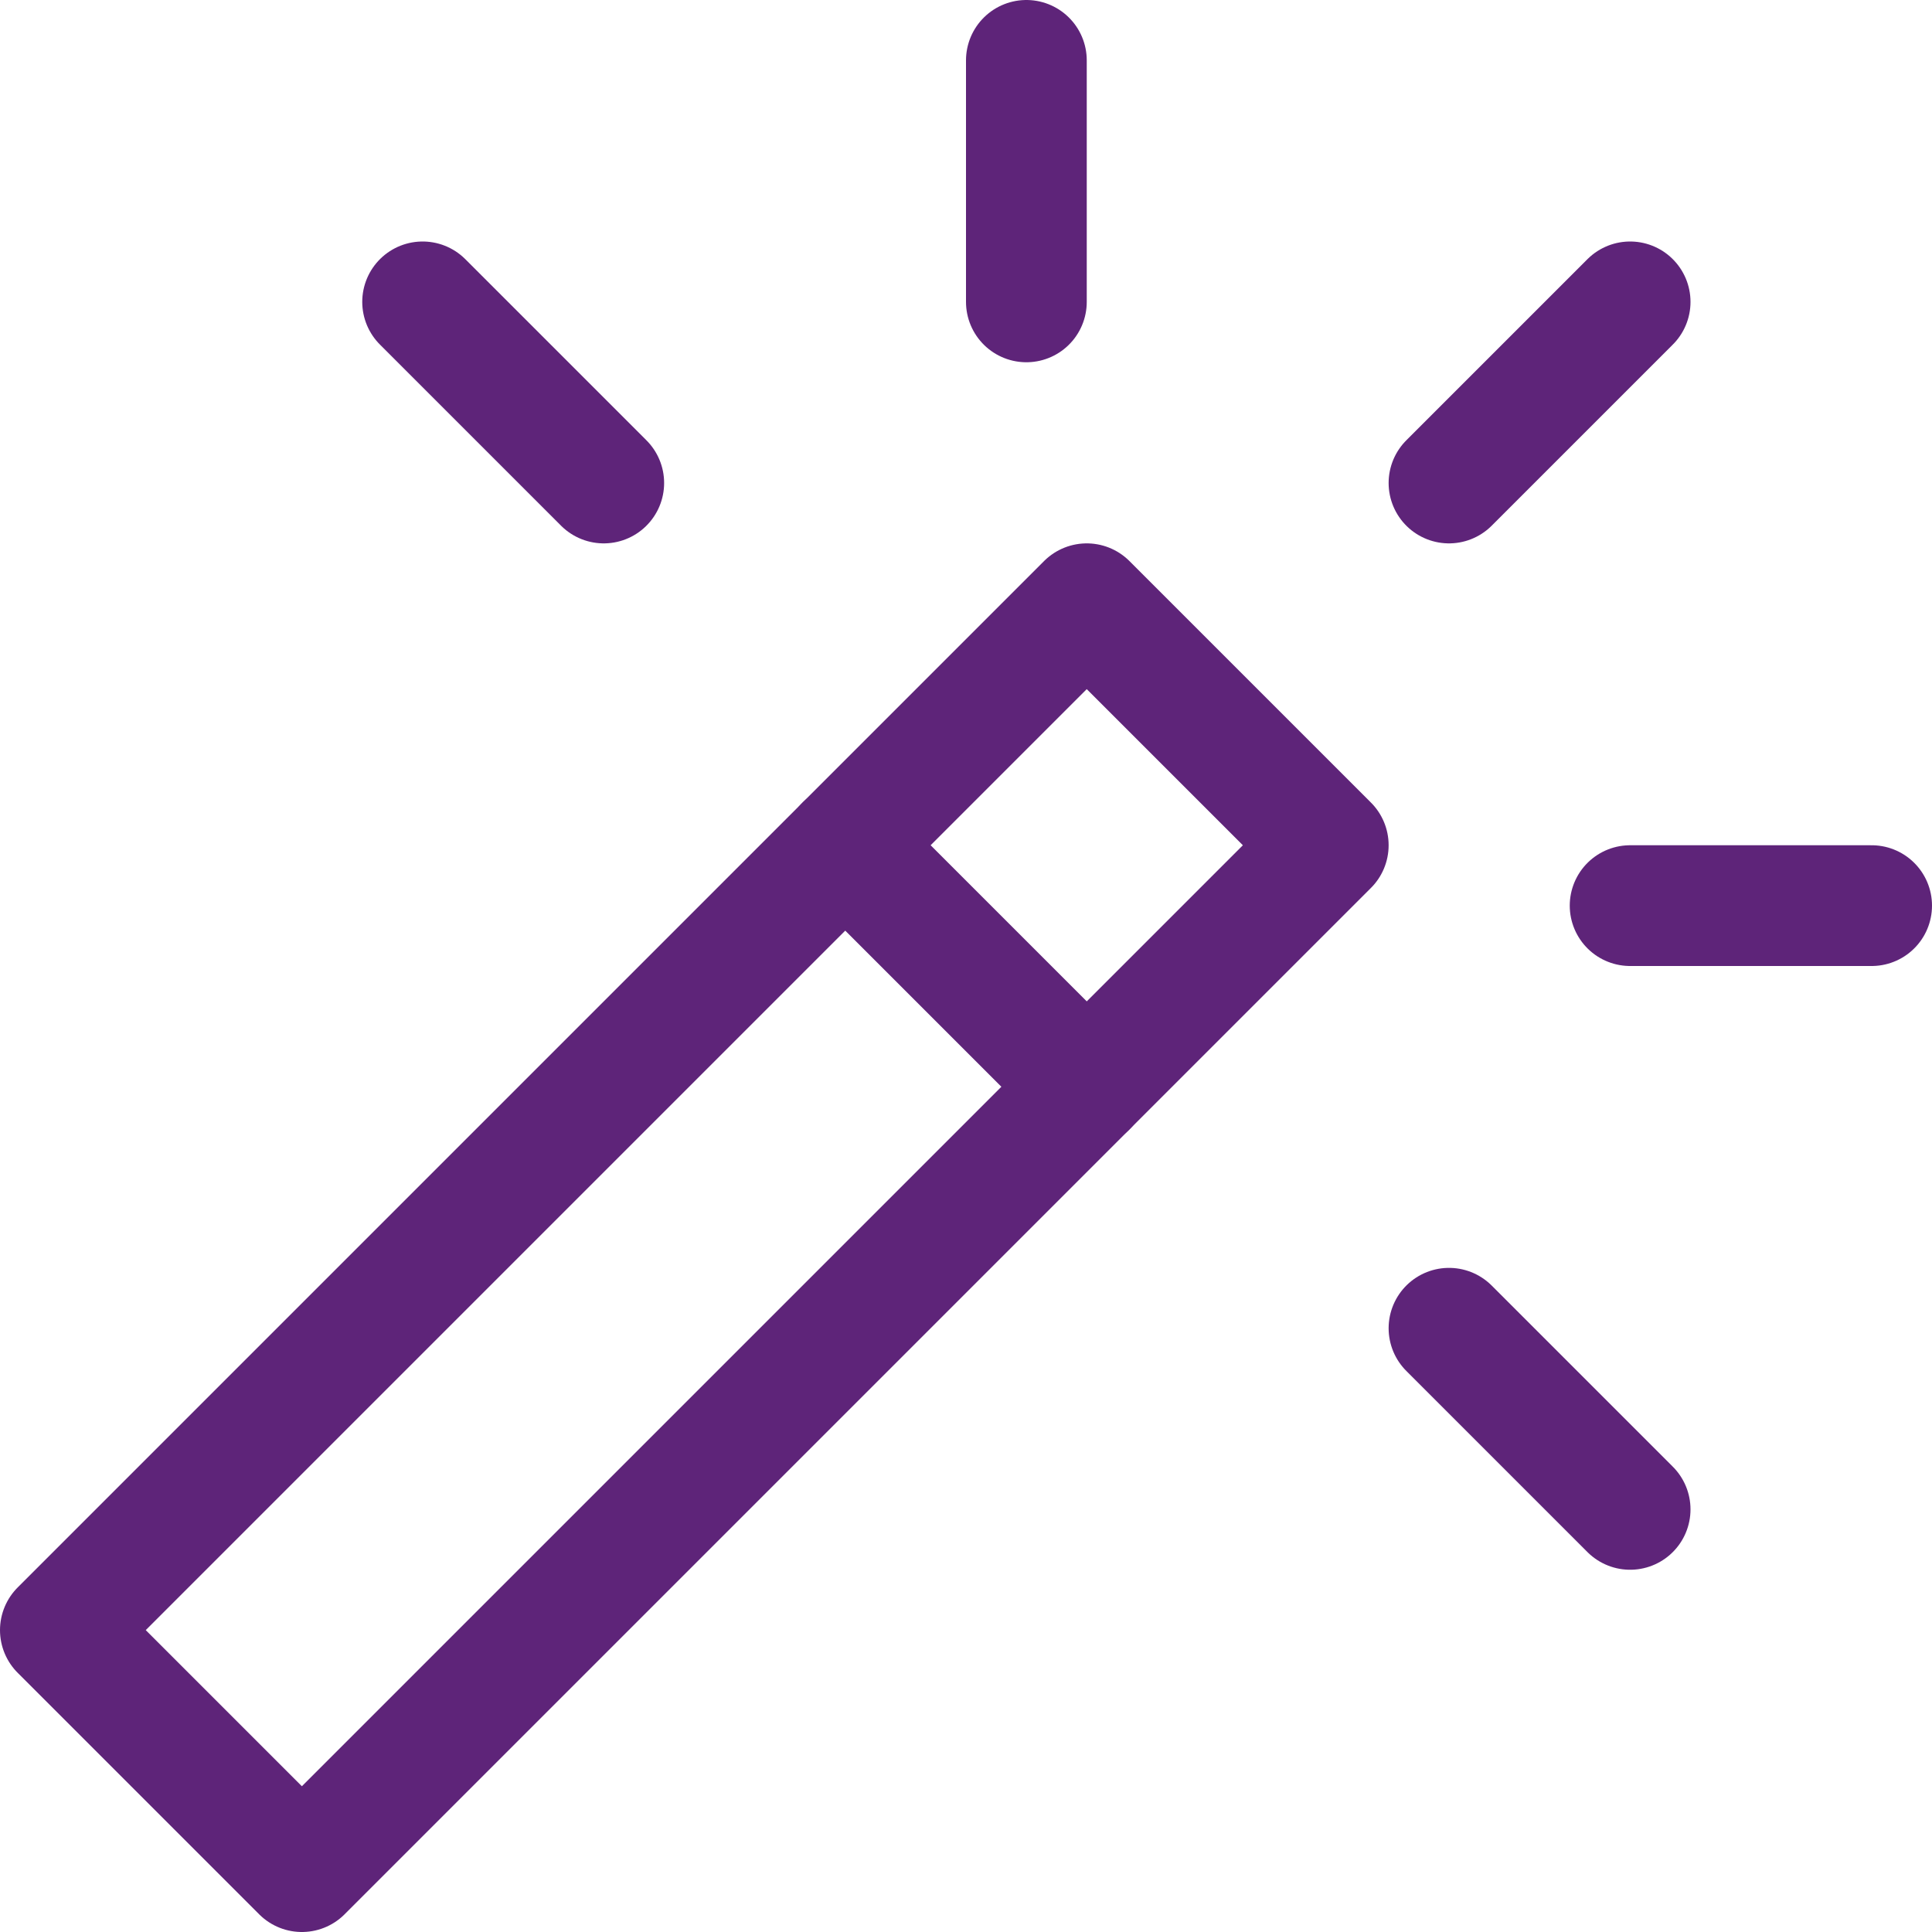 <svg xmlns="http://www.w3.org/2000/svg" height="16" width="16" viewBox="0 0 16 16"><title>wand</title><g fill="#5e2479" class="nc-icon-wrapper"><polygon points=".5 13.5 2.5 15.5 11 7 9 5 .5 13.5" fill="none" stroke="#5e2479" stroke-linecap="round" stroke-linejoin="round"></polygon><line x1="7" y1="7" x2="9" y2="9" fill="none" stroke="#5e2479" stroke-linecap="round" stroke-linejoin="round"></line><line x1="8.5" y1=".5" x2="8.5" y2="2.5" fill="none" stroke="#5e2479" stroke-linecap="round" stroke-linejoin="round" data-color="color-2"></line><line x1="3.5" y1="2.5" x2="5" y2="4" fill="none" stroke="#5e2479" stroke-linecap="round" stroke-linejoin="round" data-color="color-2"></line><line x1="15.5" y1="7.5" x2="13.5" y2="7.5" fill="none" stroke="#5e2479" stroke-linecap="round" stroke-linejoin="round" data-color="color-2"></line><line x1="13.5" y1="12.5" x2="12" y2="11" fill="none" stroke="#5e2479" stroke-linecap="round" stroke-linejoin="round" data-color="color-2"></line><line x1="13.5" y1="2.5" x2="12" y2="4" fill="none" stroke="#5e2479" stroke-linecap="round" stroke-linejoin="round" data-color="color-2"></line></g></svg>